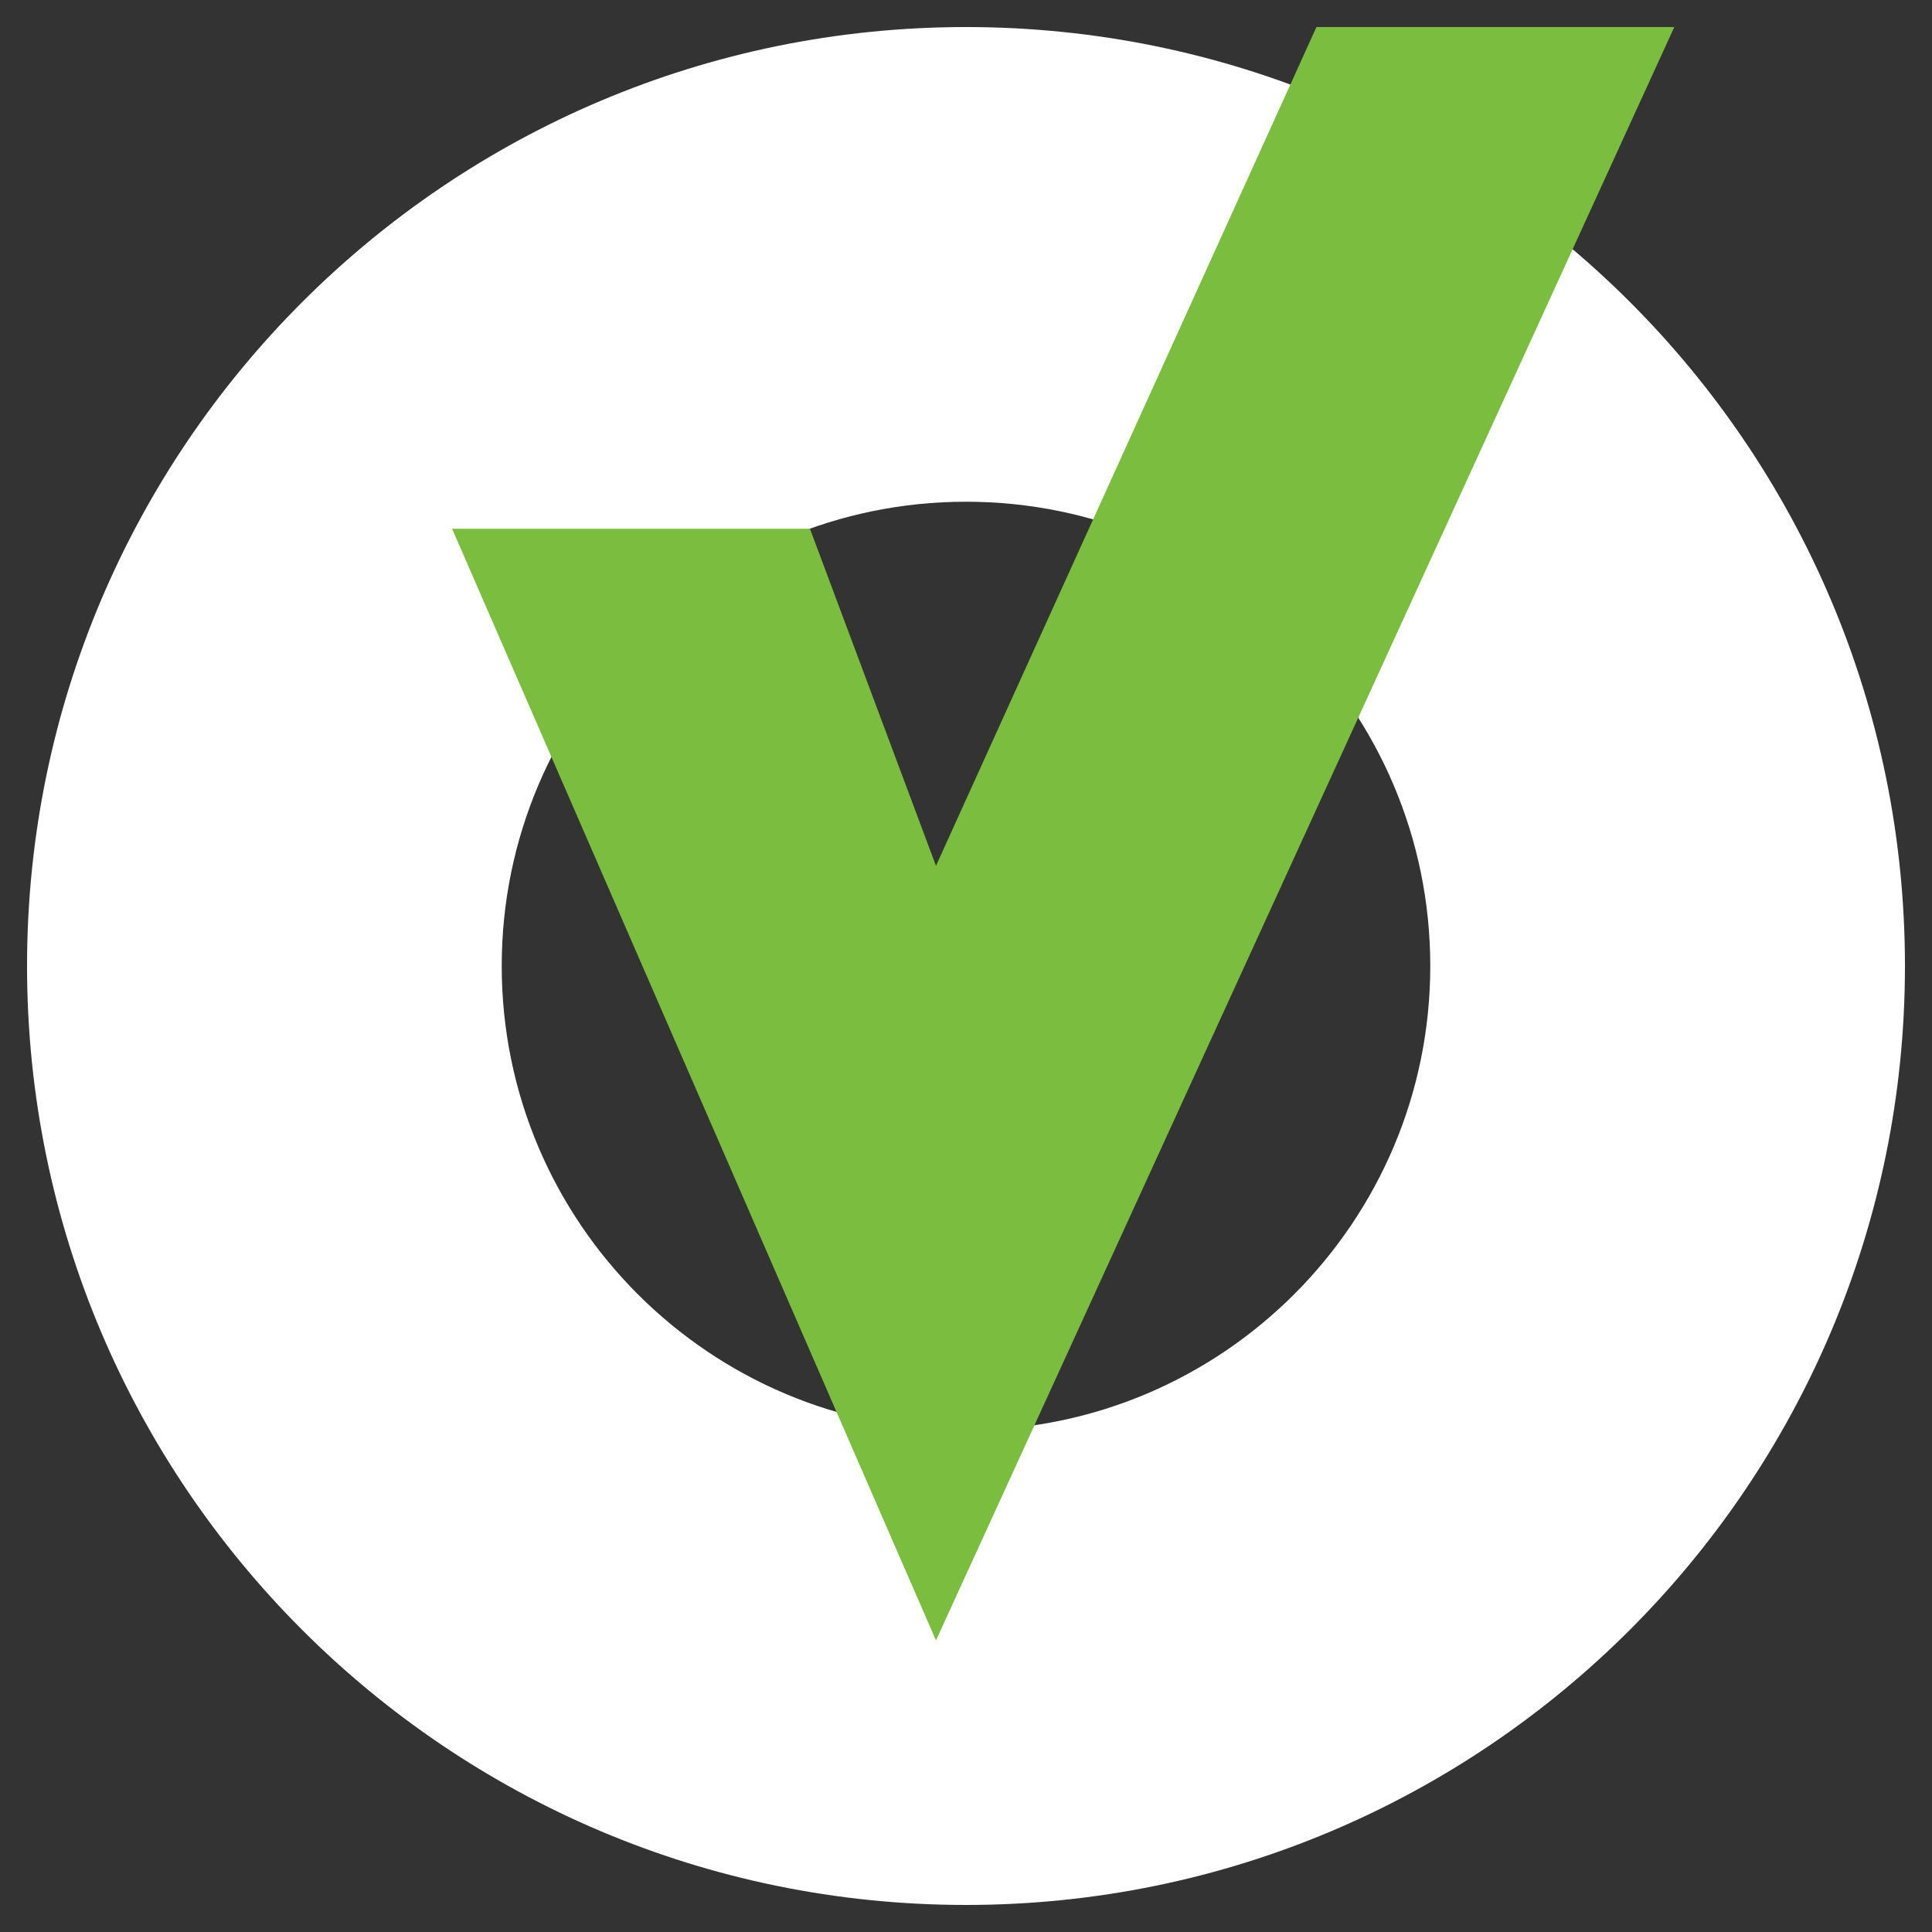 <?xml version="1.0" encoding="UTF-8"?>
<svg id="Layer_1" xmlns="http://www.w3.org/2000/svg" version="1.1" viewBox="0 0 650 650">
  <rect x="0" y="0" width="650" height="650" fill="#333333" stroke="none"/>
  <!-- Generator: Adobe Illustrator 29.5.1, SVG Export Plug-In . SVG Version: 2.1.0 Build 141)  -->
  <defs>
    <style>
      .st0 {
        fill: #fff;
      }

      .st1 {
        fill: #7bbd3f;
      }
    </style>
  </defs>
  <path class="st0" d="M325,481.2c-86.2,0-156.2-70-156.2-156.2s70-156.2,156.2-156.2,156.2,70,156.2,156.2-70,156.2-156.2,156.2M325,9.1C150.6,9.1,9.1,150.6,9.1,325s141.5,315.9,315.9,315.9,315.9-141.5,315.9-315.9S499.6,9.1,325,9.1"/>
  <polygon class="st1" points="442.9 9.1 314.9 291.3 272.5 177.9 152.1 177.9 314.9 551.9 563.3 9.1 442.9 9.1"/>
</svg>